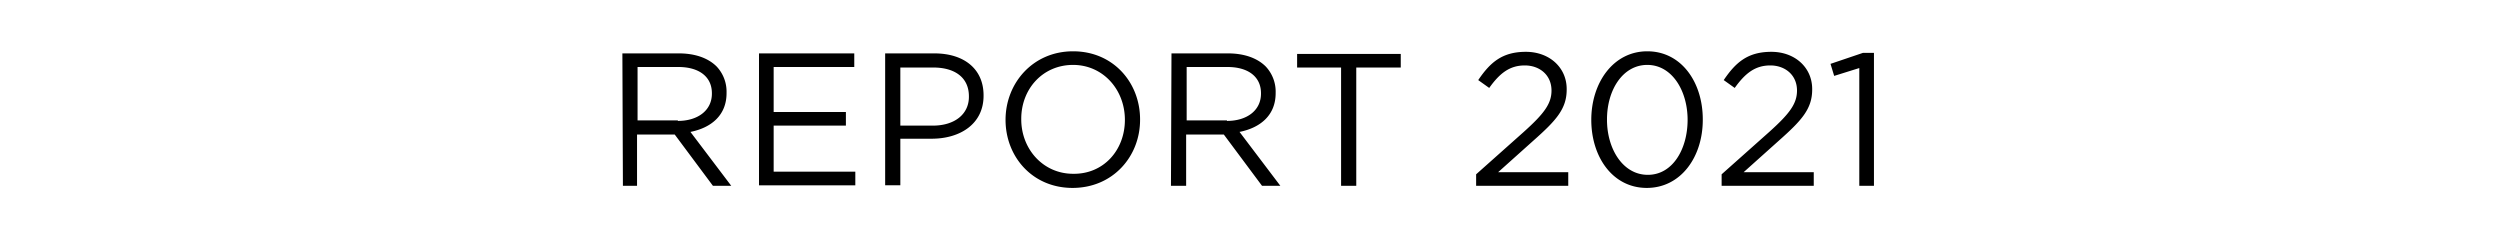 <svg xmlns="http://www.w3.org/2000/svg" viewBox="0 0 477.6 44"><path d="M118.9 10.2h10.8c3.1 0 5.6.9 7.2 2.5a7 7 0 011.9 5v.1c0 4.2-2.9 6.6-6.9 7.4l7.8 10.3h-3.5l-7.3-9.8H121.7v9.8H119l-.1-25.3zm10.6 12.9c3.8 0 6.5-2 6.5-5.2v-.1c0-3.1-2.4-5-6.4-5h-7.8V23h7.7zM145 10.2h18.2v2.6h-15.4v8.6h13.8V24h-13.8v8.8h15.6v2.6H145V10.2zM169.1 10.2h9.4c5.7 0 9.4 3 9.4 8v.1c0 5.4-4.5 8.2-9.9 8.2h-6v8.9h-2.9V10.2zm9.1 13.8c4.2 0 6.9-2.2 6.9-5.5v-.1c0-3.6-2.7-5.5-6.8-5.5H172V24h6.2zM192.1 22.9c0-7 5.2-13.1 12.9-13.1s12.8 6 12.8 13v.1c0 7-5.2 13-12.9 13s-12.8-6-12.8-13zm22.8 0c0-5.8-4.2-10.5-9.9-10.5-5.8 0-9.9 4.6-9.9 10.3v.1c0 5.7 4.2 10.4 9.9 10.4 5.8.1 9.9-4.5 9.9-10.3zM223.8 10.2h10.8c3.1 0 5.6.9 7.2 2.5a7 7 0 011.9 5v.1c0 4.2-2.9 6.6-6.9 7.4l7.8 10.3h-3.5l-7.3-9.8H226.6v9.8h-2.9l.1-25.3zm10.6 12.9c3.8 0 6.5-2 6.5-5.2v-.1c0-3.1-2.4-5-6.4-5h-7.8V23h7.7zM256.3 12.9h-8.5v-2.6h19.8v2.6h-8.5v22.6h-2.9V12.9zM282 33.3l9.1-8.1c3.9-3.5 5.3-5.4 5.3-7.9 0-3-2.3-4.8-5.1-4.8-2.9 0-4.8 1.5-6.8 4.3l-2.1-1.5c2.3-3.4 4.6-5.4 9.1-5.4s7.8 3 7.8 7.1v.1c0 3.7-2 5.9-6.4 9.8l-6.7 6h13.4v2.6H282v-2.2zM304 22.9c0-7.1 4.2-13.1 10.7-13.1s10.6 5.9 10.6 13v.1c0 7.1-4.2 13-10.7 13-6.5 0-10.6-5.9-10.6-13zm18.4 0c0-5.6-3-10.5-7.7-10.5s-7.7 4.8-7.7 10.4v.1c0 5.5 3 10.5 7.8 10.5s7.6-5 7.6-10.5zM328.9 33.3l9.1-8.1c3.9-3.5 5.3-5.4 5.3-7.9 0-3-2.3-4.8-5.1-4.8-2.9 0-4.8 1.5-6.8 4.3l-2.1-1.5c2.3-3.4 4.6-5.4 9.1-5.4s7.8 3 7.8 7.1v.1c0 3.7-2 5.9-6.4 9.8l-6.7 6h13.4v2.6h-17.6v-2.2zM355.2 13l-4.8 1.5-.7-2.3 6.2-2.1h2.1v25.4h-2.8V13z"/></svg>